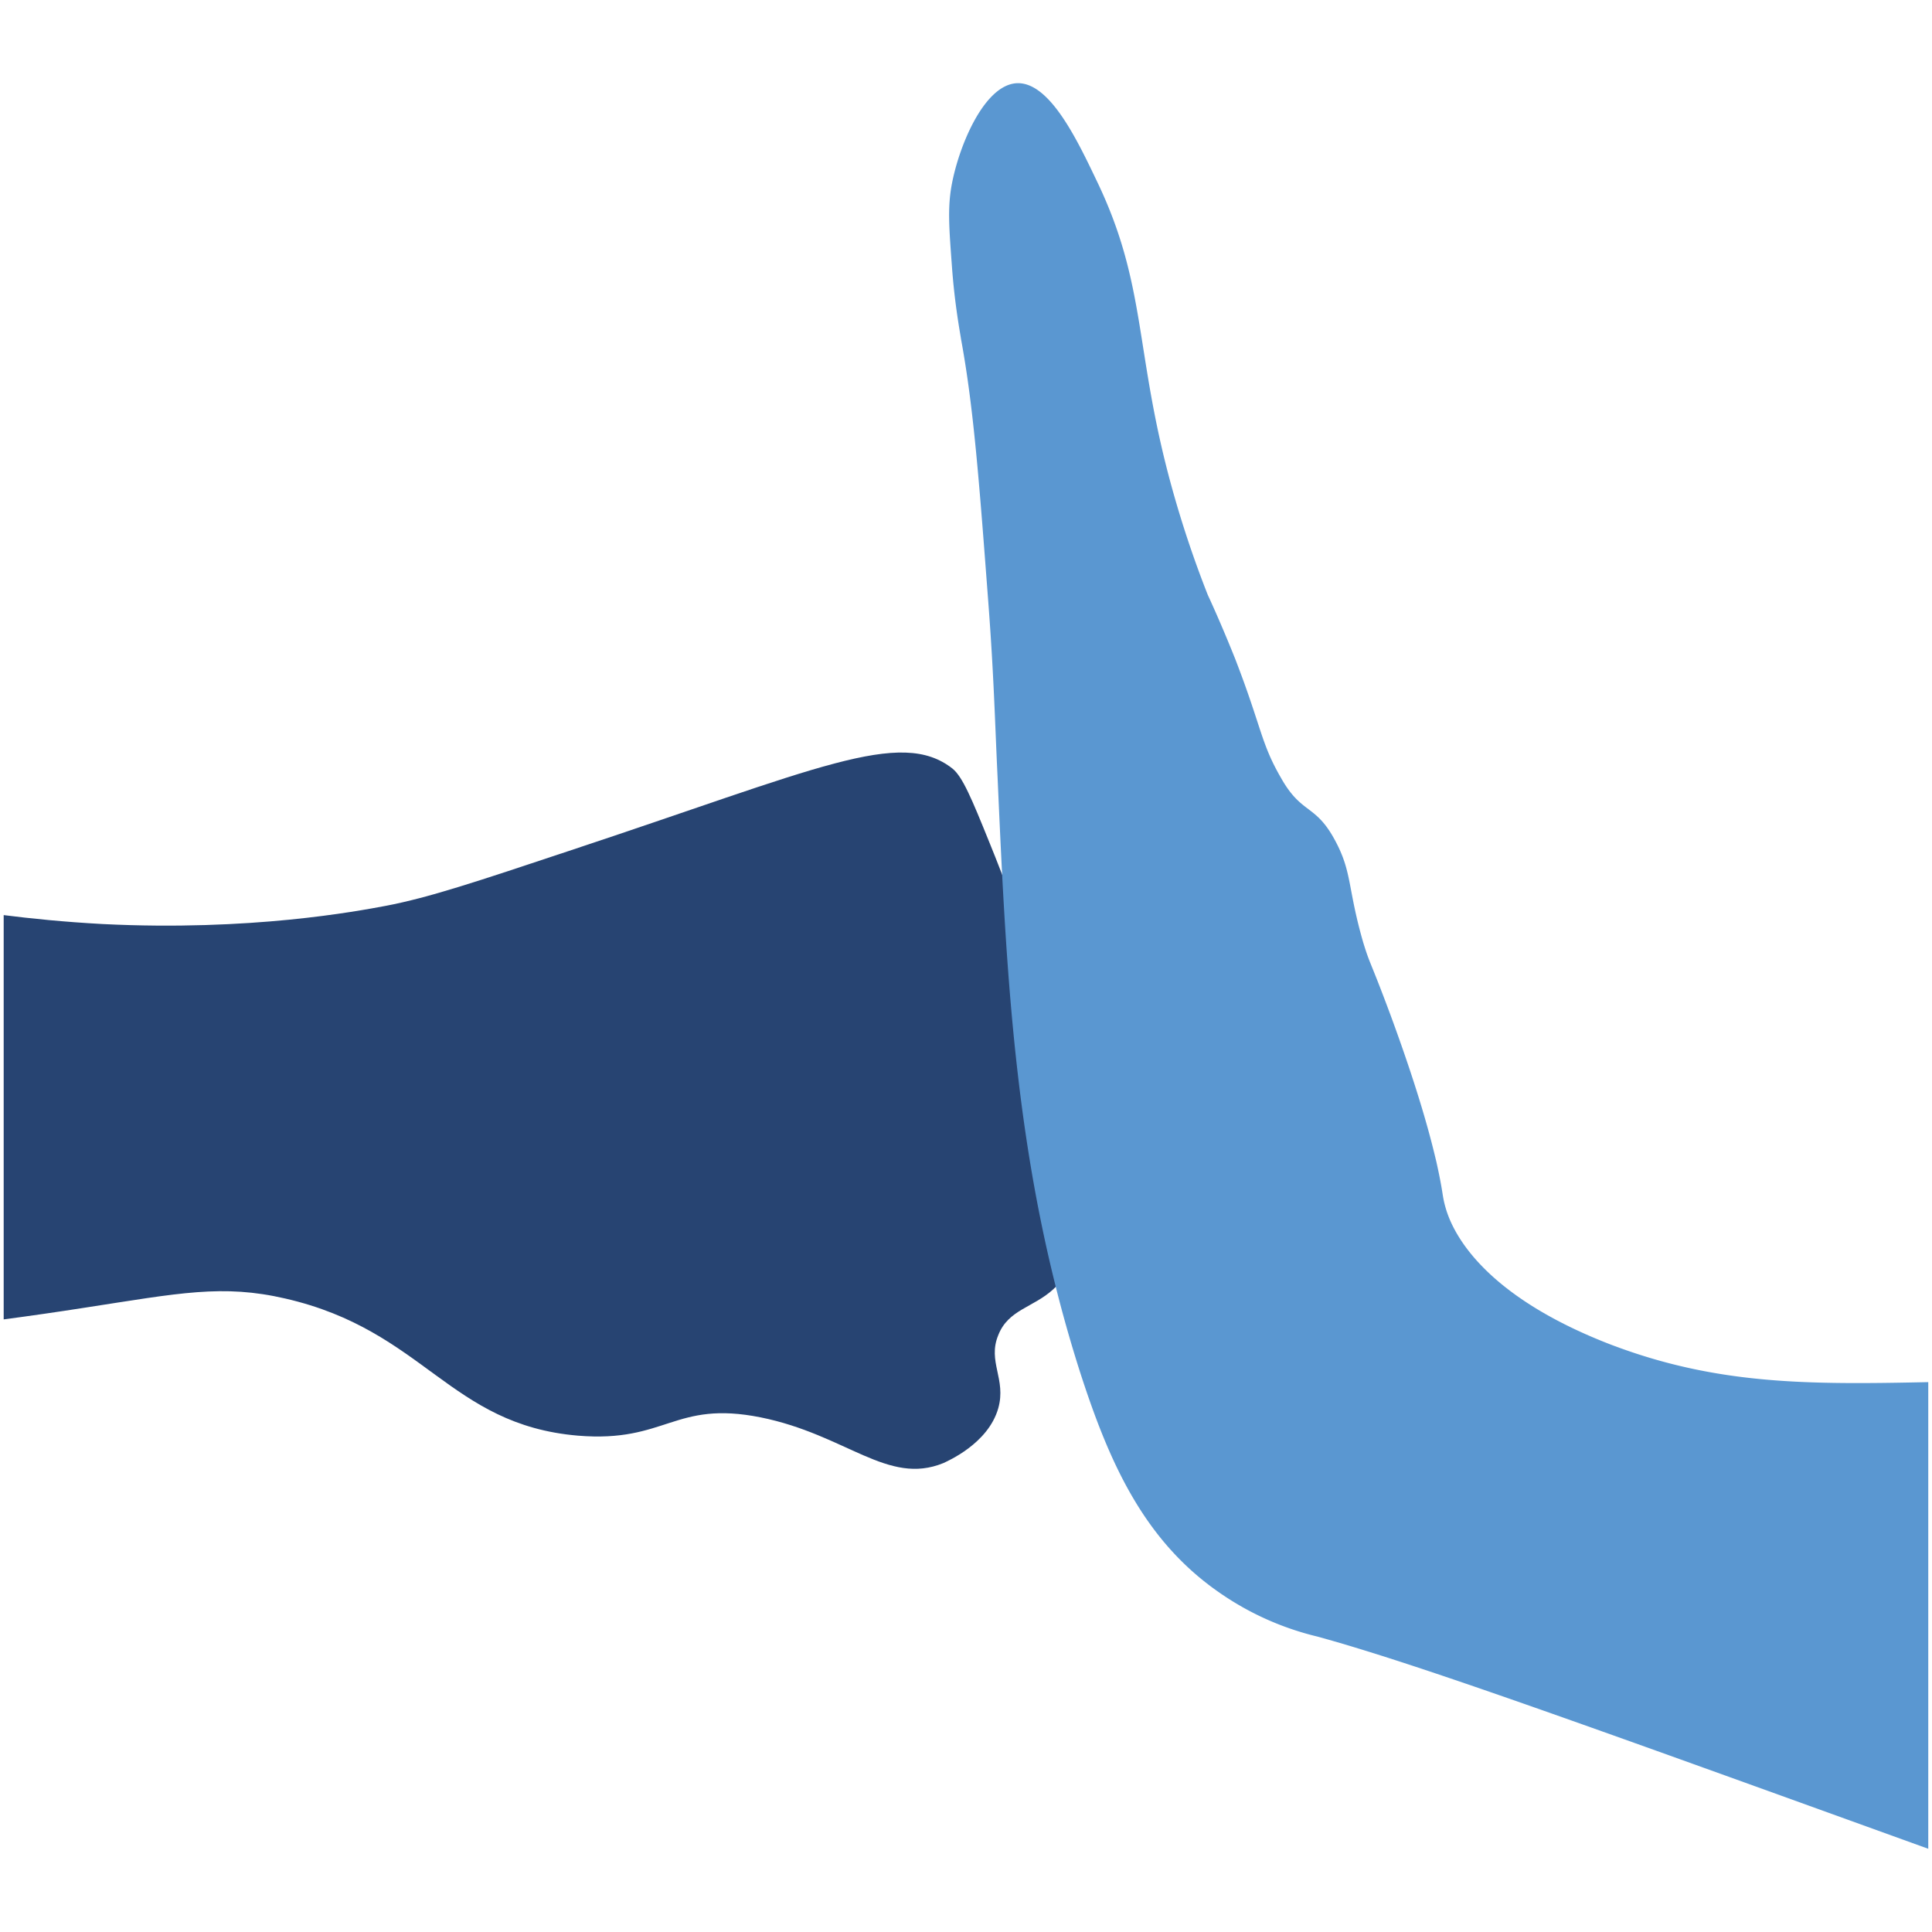 <?xml version="1.0" encoding="UTF-8"?> <svg xmlns="http://www.w3.org/2000/svg" id="Слой_1" data-name="Слой 1" width="1080" height="1080" viewBox="0 0 1080 1080"><defs><style>.cls-1{fill:#274472;}.cls-2{fill:#5a97d1;}</style></defs><path class="cls-1" d="M598.93,634c-1.53-15.32-8.69-72-46-163.45-9.71-24-14.82-36.27-20.43-40.86-29.12-23-75.6,0-214.53,46-52.1,17.36-78.15,26.05-102.16,30.65-16.34,3.06-75.6,14.3-158.34,10.21-21.42-1.16-40.25-3.07-55.41-5v226c15.09-2,30.17-4.17,45.19-6.52,53.12-8.17,77.13-13.28,112.38-5.11,77.63,17.88,91.43,70.49,163.44,76.62,49.55,4.09,53.64-19.92,102.16-10.22,48,9.71,71,38.31,102.16,25.54,2-1,25-10.72,30.65-30.65,4.59-16.34-6.13-26,0-40.86,5.61-14.3,19.4-15.32,30.64-25.54C594.84,715.17,606.59,700.86,598.93,634Z"></path><path class="cls-2" d="M1077.91,772.62c-67.93,1.45-118.69,1.49-178-21.19C824.83,722.32,811,685.54,808,674.81c-2-7.15-1-7.15-5.1-25.54-2-8.17-7.67-33.2-25.54-81.72C765.58,535.88,766.09,540,762,526.69c-8.68-30.14-6.13-38.82-15.32-56.19-11.24-21.45-18.9-14.81-30.65-35.76-11.24-19.4-10.73-28.09-25.54-66.4-6.13-15.32-11.75-28.09-15.32-35.75a599.89,599.89,0,0,1-20.43-61.3C634.31,196.72,641,159.94,613.87,102.74c-11.23-23.5-27.07-57.72-46-56.19-17.87,1.53-31.67,34.73-35.75,56.19-2.55,13.28-1.53,25,0,46,1.53,21.45,4.6,37.28,5.11,40.86,7.15,38.82,10.21,80.7,15.32,148.13,3.07,40.86,3.58,64.87,5.11,97,5.11,116,10.21,219.64,46,332,15.83,49,34.73,93,76.62,122.59a162,162,0,0,0,56.18,25.54c56.63,15.54,152.16,50.27,341.45,118.62Z"></path></svg> 